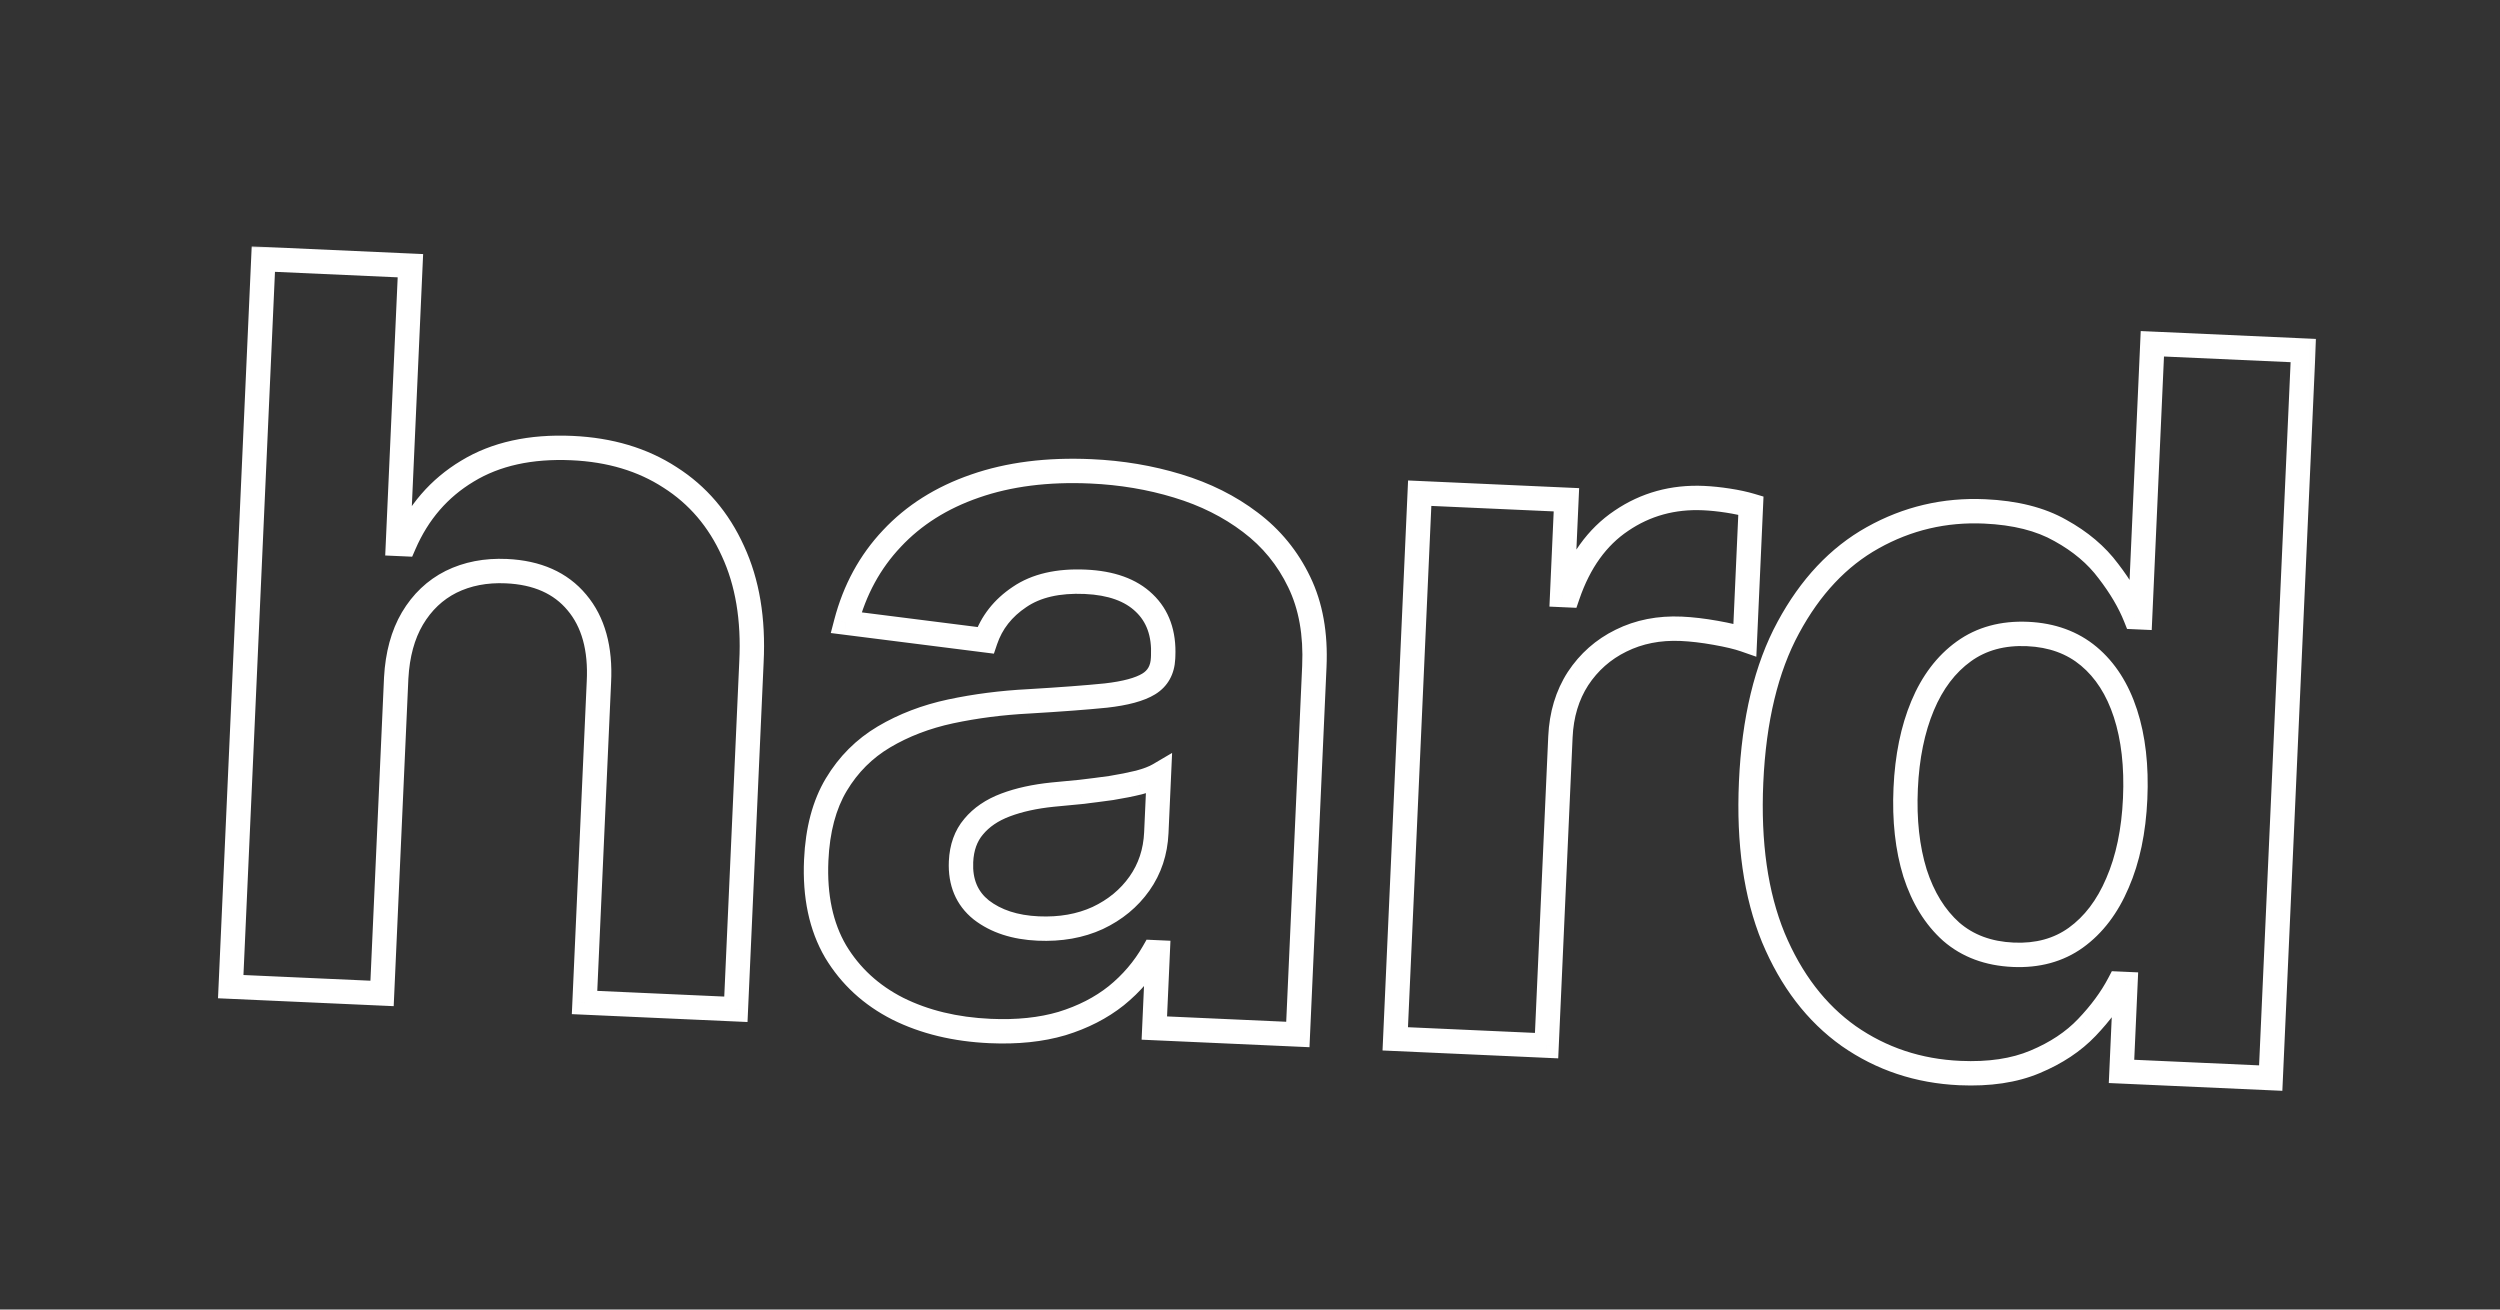 <?xml version="1.0" encoding="UTF-8"?> <svg xmlns="http://www.w3.org/2000/svg" width="462" height="242" viewBox="0 0 462 242" fill="none"><rect x="0" y="0" width="462" height="242" fill="#333333" stroke="none"/><mask id="path-1-outside-1_28_38" maskUnits="userSpaceOnUse" x="39.246" y="45.328" width="388.974" height="159.008" fill="black"><rect fill="white" x="39.246" y="45.328" width="388.974" height="159.008"></rect><path d="M73.218 125.29L70.605 183.586L42.638 182.333L48.665 47.884L75.843 49.102L73.539 100.505L74.721 100.558C77.264 94.708 81.149 90.212 86.377 87.069C91.607 83.883 98.051 82.462 105.71 82.805C112.713 83.119 118.749 84.924 123.82 88.222C128.937 91.477 132.812 96.014 135.445 101.833C138.124 107.61 139.266 114.437 138.869 122.313L135.991 186.517L108.024 185.264L110.679 126.048C111.001 119.836 109.642 114.929 106.602 111.328C103.606 107.729 99.263 105.802 93.574 105.547C89.766 105.377 86.36 106.035 83.355 107.523C80.394 109.013 78.012 111.275 76.21 114.307C74.453 117.298 73.456 120.959 73.218 125.29ZM182.971 190.531C176.538 190.242 170.854 188.869 165.921 186.412C160.99 183.91 157.158 180.384 154.423 175.832C151.735 171.238 150.54 165.615 150.838 158.963C151.089 153.361 152.328 148.702 154.556 144.987C156.784 141.271 159.722 138.333 163.371 136.172C167.02 134.012 171.125 132.442 175.686 131.462C180.291 130.484 185.098 129.867 190.109 129.609C196.001 129.259 200.753 128.902 204.366 128.538C207.98 128.129 210.621 127.415 212.29 126.393C213.958 125.371 214.84 123.788 214.937 121.644L214.954 121.25C215.141 117.092 213.972 113.817 211.448 111.423C208.968 109.031 205.342 107.729 200.572 107.515C195.539 107.289 191.484 108.226 188.408 110.325C185.334 112.379 183.241 115.048 182.129 118.331L156.357 115.071C157.945 109.003 160.765 103.823 164.816 99.531C168.87 95.196 173.992 91.961 180.183 89.827C186.42 87.651 193.565 86.743 201.618 87.104C207.22 87.355 212.552 88.252 217.614 89.794C222.72 91.339 227.202 93.579 231.061 96.515C234.964 99.453 237.978 103.14 240.103 107.577C242.231 111.97 243.16 117.164 242.891 123.16L239.843 191.172L213.321 189.983L213.947 176L213.16 175.965C211.399 179.043 209.108 181.725 206.287 184.011C203.467 186.253 200.123 187.967 196.255 189.153C192.388 190.295 187.96 190.754 182.971 190.531ZM191.845 171.589C195.959 171.773 199.628 171.126 202.852 169.648C206.078 168.127 208.65 166.005 210.57 163.285C212.49 160.564 213.53 157.431 213.689 153.886L214.168 143.186C213.268 143.715 212.04 144.186 210.487 144.599C208.979 144.97 207.276 145.31 205.376 145.62C203.479 145.886 201.582 146.13 199.686 146.352C197.793 146.53 196.075 146.694 194.533 146.844C191.229 147.179 188.328 147.816 185.83 148.756C183.332 149.697 181.365 151.034 179.928 152.768C178.492 154.457 177.716 156.615 177.598 159.241C177.428 163.049 178.676 166.021 181.343 168.158C184.055 170.253 187.556 171.397 191.845 171.589ZM257.842 191.979L262.362 91.142L289.475 92.358L288.686 109.952L289.737 109.999C291.856 103.823 295.153 99.234 299.629 96.234C304.107 93.189 309.169 91.793 314.815 92.046C316.215 92.109 317.721 92.264 319.333 92.512C320.944 92.76 322.356 93.064 323.567 93.425L322.455 118.241C321.16 117.788 319.359 117.356 317.053 116.946C314.747 116.536 312.632 116.287 310.706 116.201C306.592 116.017 302.875 116.749 299.556 118.398C296.283 120.006 293.635 122.343 291.611 125.41C289.632 128.478 288.55 132.07 288.366 136.184L285.809 193.233L257.842 191.979ZM362.178 198.3C354.519 197.957 347.671 195.677 341.633 191.459C335.64 187.2 331 181.137 327.713 173.272C324.471 165.364 323.103 155.787 323.607 144.539C324.125 132.985 326.415 123.461 330.479 115.969C334.544 108.433 339.748 102.9 346.089 99.368C352.477 95.796 359.369 94.175 366.765 94.507C372.411 94.76 377.073 95.933 380.75 98.028C384.473 100.08 387.431 102.581 389.623 105.53C391.861 108.437 393.532 111.274 394.636 114.043L395.489 114.081L397.755 63.532L425.656 64.782L419.629 199.231L392.057 197.995L392.78 181.845L391.599 181.792C390.16 184.535 388.176 187.23 385.645 189.88C383.16 192.487 379.973 194.603 376.085 196.227C372.241 197.852 367.605 198.544 362.178 198.3ZM372.039 176.443C376.546 176.645 380.409 175.59 383.626 173.278C386.889 170.925 389.452 167.553 391.316 163.164C393.222 158.776 394.31 153.584 394.579 147.589C394.848 141.593 394.25 136.347 392.785 131.852C391.32 127.357 389.066 123.836 386.022 121.287C382.979 118.739 379.204 117.364 374.696 117.162C370.1 116.956 366.171 118.029 362.908 120.383C359.645 122.736 357.105 126.087 355.288 130.435C353.47 134.782 352.431 139.867 352.17 145.688C351.907 151.552 352.484 156.775 353.902 161.355C355.365 165.894 357.593 169.502 360.586 172.18C363.626 174.816 367.443 176.237 372.039 176.443Z"></path></mask><path d="M73.218 125.29L70.969 125.167L70.968 125.178L70.968 125.189L73.218 125.29ZM70.605 183.586L70.504 185.837L72.754 185.937L72.855 183.687L70.605 183.586ZM42.638 182.333L40.388 182.232L40.287 184.482L42.537 184.583L42.638 182.333ZM48.665 47.884L48.766 45.634L46.515 45.533L46.414 47.783L48.665 47.884ZM75.843 49.102L78.094 49.203L78.195 46.953L75.944 46.852L75.843 49.102ZM73.539 100.505L71.289 100.404L71.188 102.655L73.438 102.756L73.539 100.505ZM74.721 100.558L74.62 102.808L76.169 102.878L76.787 101.456L74.721 100.558ZM86.377 87.069L87.537 89L87.549 88.993L86.377 87.069ZM123.82 88.222L122.592 90.11L122.602 90.116L122.611 90.122L123.82 88.222ZM135.445 101.833L133.393 102.762L133.397 102.771L133.402 102.781L135.445 101.833ZM138.869 122.313L136.619 122.199L136.619 122.212L138.869 122.313ZM135.991 186.517L135.89 188.767L138.14 188.868L138.241 186.618L135.991 186.517ZM108.024 185.264L105.774 185.163L105.673 187.413L107.924 187.514L108.024 185.264ZM110.679 126.048L108.429 125.932L108.429 125.94L108.428 125.948L110.679 126.048ZM106.602 111.328L104.871 112.769L104.876 112.775L104.881 112.781L106.602 111.328ZM83.355 107.523L82.355 105.505L82.349 105.508L82.343 105.511L83.355 107.523ZM76.21 114.307L74.273 113.157L74.267 113.167L76.21 114.307ZM70.968 125.189L68.354 183.485L72.855 183.687L75.468 125.391L70.968 125.189ZM70.706 181.336L42.739 180.082L42.537 184.583L70.504 185.837L70.706 181.336ZM44.889 182.434L50.915 47.985L46.414 47.783L40.388 182.232L44.889 182.434ZM48.564 50.134L75.743 51.352L75.944 46.852L48.766 45.634L48.564 50.134ZM73.593 49.001L71.289 100.404L75.79 100.606L78.094 49.203L73.593 49.001ZM73.438 102.756L74.62 102.808L74.822 98.308L73.64 98.255L73.438 102.756ZM76.787 101.456C79.152 96.015 82.73 91.889 87.537 89L85.216 85.139C79.567 88.534 75.376 93.401 72.655 99.66L76.787 101.456ZM87.549 88.993C92.31 86.092 98.285 84.727 105.609 85.055L105.811 80.555C97.817 80.197 90.903 81.674 85.205 85.146L87.549 88.993ZM105.609 85.055C112.275 85.354 117.908 87.064 122.592 90.11L125.048 86.333C119.59 82.784 113.15 80.884 105.811 80.555L105.609 85.055ZM122.611 90.122C127.338 93.129 130.93 97.319 133.393 102.762L137.497 100.904C134.693 94.709 130.535 89.824 125.029 86.321L122.611 90.122ZM133.402 102.781C135.895 108.156 137.002 114.603 136.619 122.199L141.118 122.426C141.529 114.271 140.354 107.064 137.489 100.885L133.402 102.781ZM136.619 122.212L133.741 186.416L138.241 186.618L141.119 122.414L136.619 122.212ZM136.092 184.267L108.125 183.013L107.924 187.514L135.89 188.767L136.092 184.267ZM110.275 185.364L112.929 126.149L108.428 125.948L105.774 185.163L110.275 185.364ZM112.928 126.165C113.27 119.569 111.838 114.038 108.323 109.875L104.881 112.781C107.446 115.82 108.732 120.102 108.429 125.932L112.928 126.165ZM108.333 109.887C104.846 105.698 99.849 103.574 93.675 103.297L93.473 107.798C98.677 108.031 102.367 109.761 104.871 112.769L108.333 109.887ZM93.675 103.297C89.539 103.112 85.746 103.826 82.355 105.505L84.355 109.542C86.974 108.245 89.993 107.642 93.473 107.798L93.675 103.297ZM82.343 105.511C78.972 107.207 76.28 109.779 74.273 113.157L78.146 115.458C79.744 112.77 81.815 110.82 84.367 109.535L82.343 105.511ZM74.267 113.167C72.289 116.535 71.222 120.565 70.969 125.167L75.467 125.414C75.69 121.354 76.617 118.061 78.152 115.448L74.267 113.167ZM165.921 186.412L164.902 188.42L164.909 188.424L164.917 188.428L165.921 186.412ZM154.423 175.832L152.479 176.97L152.486 176.981L152.492 176.992L154.423 175.832ZM154.556 144.987L152.624 143.828L152.624 143.828L154.556 144.987ZM163.371 136.172L162.223 134.234L162.223 134.234L163.371 136.172ZM175.686 131.462L175.218 129.259L175.213 129.26L175.686 131.462ZM190.109 129.609L190.225 131.858L190.234 131.858L190.243 131.857L190.109 129.609ZM204.366 128.538L204.592 130.779L204.605 130.777L204.619 130.776L204.366 128.538ZM212.29 126.393L211.114 124.472L211.114 124.472L212.29 126.393ZM211.448 111.423L209.884 113.045L209.891 113.051L209.898 113.057L211.448 111.423ZM188.408 110.325L189.66 112.197L189.669 112.191L189.678 112.185L188.408 110.325ZM182.129 118.331L181.846 120.566L183.672 120.797L184.262 119.054L182.129 118.331ZM156.357 115.071L154.178 114.501L153.529 116.984L156.075 117.306L156.357 115.071ZM164.816 99.531L166.454 101.078L166.461 101.07L164.816 99.531ZM180.183 89.827L180.918 91.957L180.925 91.954L180.183 89.827ZM217.614 89.794L216.957 91.949L216.962 91.951L217.614 89.794ZM231.061 96.515L229.697 98.308L229.706 98.314L231.061 96.515ZM240.103 107.577L238.072 108.55L238.076 108.558L240.103 107.577ZM239.843 191.172L239.742 193.422L241.992 193.523L242.093 191.273L239.843 191.172ZM213.321 189.983L211.07 189.883L210.969 192.133L213.22 192.234L213.321 189.983ZM213.947 176L216.198 176.101L216.298 173.851L214.048 173.75L213.947 176ZM213.16 175.965L213.26 173.715L211.887 173.653L211.204 174.847L213.16 175.965ZM206.287 184.011L207.688 185.774L207.696 185.768L207.704 185.761L206.287 184.011ZM196.255 189.153L196.893 191.313L196.904 191.31L196.915 191.306L196.255 189.153ZM202.852 169.648L203.791 171.696L203.802 171.691L203.813 171.686L202.852 169.648ZM210.57 163.285L208.73 161.986L208.73 161.986L210.57 163.285ZM214.168 143.186L216.419 143.286L216.604 139.14L213.027 141.244L214.168 143.186ZM210.487 144.599L211.025 146.787L211.045 146.782L211.066 146.776L210.487 144.599ZM205.376 145.62L205.689 147.851L205.714 147.847L205.738 147.843L205.376 145.62ZM199.686 146.352L199.897 148.594L199.923 148.592L199.948 148.589L199.686 146.352ZM194.533 146.844L194.315 144.602L194.307 144.603L194.533 146.844ZM185.83 148.756L186.624 150.865L186.624 150.865L185.83 148.756ZM179.928 152.768L181.644 154.226L181.653 154.216L181.662 154.205L179.928 152.768ZM181.343 168.158L179.934 169.916L179.95 169.928L179.966 169.941L181.343 168.158ZM183.072 188.28C176.9 188.004 171.534 186.691 166.926 184.395L164.917 188.428C170.175 191.047 176.175 192.481 182.87 192.781L183.072 188.28ZM166.94 184.403C162.37 182.085 158.861 178.845 156.354 174.672L152.492 176.992C155.454 181.922 159.61 185.736 164.902 188.42L166.94 184.403ZM156.367 174.694C153.947 170.559 152.805 165.391 153.088 159.064L148.588 158.862C148.275 165.839 149.522 171.917 152.479 176.97L156.367 174.694ZM153.088 159.064C153.327 153.728 154.501 149.459 156.488 146.145L152.624 143.828C150.156 147.945 148.851 152.993 148.588 158.862L153.088 159.064ZM156.488 146.145C158.527 142.743 161.199 140.076 164.519 138.111L162.223 134.234C158.245 136.59 155.04 139.799 152.624 143.828L156.488 146.145ZM164.519 138.111C167.939 136.085 171.812 134.598 176.159 133.664L175.213 129.26C170.438 130.285 166.101 131.938 162.223 134.234L164.519 138.111ZM176.154 133.665C180.635 132.714 185.325 132.11 190.225 131.858L189.993 127.359C184.872 127.623 179.946 128.255 175.218 129.259L176.154 133.665ZM190.243 131.857C196.149 131.507 200.936 131.147 204.592 130.779L204.14 126.296C200.571 126.656 195.853 127.011 189.976 127.36L190.243 131.857ZM204.619 130.776C208.326 130.357 211.368 129.599 213.466 128.314L211.114 124.472C209.875 125.231 207.634 125.902 204.113 126.299L204.619 130.776ZM213.466 128.314C215.842 126.859 217.061 124.551 217.187 121.745L212.686 121.543C212.62 123.026 212.074 123.884 211.114 124.472L213.466 128.314ZM217.187 121.745L217.204 121.351L212.704 121.149L212.686 121.543L217.187 121.745ZM217.204 121.351C217.414 116.681 216.089 112.72 212.998 109.789L209.898 113.057C211.854 114.913 212.867 117.503 212.704 121.149L217.204 121.351ZM213.011 109.802C210.007 106.904 205.78 105.494 200.673 105.265L200.471 109.765C204.905 109.964 207.929 111.159 209.884 113.045L213.011 109.802ZM200.673 105.265C195.323 105.025 190.738 106.008 187.139 108.464L189.678 112.185C192.23 110.444 195.755 109.554 200.471 109.765L200.673 105.265ZM187.156 108.452C183.699 110.763 181.278 113.823 179.995 117.609L184.262 119.054C185.204 116.273 186.969 113.996 189.66 112.197L187.156 108.452ZM182.412 116.097L156.64 112.837L156.075 117.306L181.846 120.566L182.412 116.097ZM158.537 115.641C160.035 109.915 162.678 105.077 166.454 101.078L163.178 97.985C158.851 102.569 155.855 108.091 154.178 114.501L158.537 115.641ZM166.461 101.07C170.239 97.03 175.037 93.984 180.918 91.957L179.449 87.698C172.947 89.939 167.5 93.362 163.171 97.993L166.461 101.07ZM180.925 91.954C186.84 89.89 193.69 89.003 201.518 89.354L201.719 84.854C193.441 84.483 186.001 85.411 179.441 87.7L180.925 91.954ZM201.518 89.354C206.942 89.597 212.087 90.465 216.957 91.949L218.271 87.64C213.018 86.039 207.499 85.113 201.719 84.854L201.518 89.354ZM216.962 91.951C221.836 93.425 226.072 95.55 229.697 98.308L232.425 94.722C228.332 91.608 223.603 89.253 218.266 87.638L216.962 91.951ZM229.706 98.314C233.318 101.033 236.101 104.436 238.072 108.55L242.135 106.603C239.854 101.843 236.609 97.872 232.416 94.715L229.706 98.314ZM238.076 108.558C240.007 112.546 240.897 117.352 240.641 123.059L245.141 123.261C245.423 116.976 244.454 111.394 242.131 106.595L238.076 108.558ZM240.641 123.059L237.592 191.071L242.093 191.273L245.141 123.261L240.641 123.059ZM239.944 188.922L213.421 187.733L213.22 192.234L239.742 193.422L239.944 188.922ZM215.571 190.084L216.198 176.101L211.697 175.899L211.07 189.883L215.571 190.084ZM214.048 173.75L213.26 173.715L213.059 178.215L213.846 178.25L214.048 173.75ZM211.204 174.847C209.585 177.677 207.479 180.146 204.869 182.261L207.704 185.761C210.737 183.304 213.212 180.41 215.115 177.083L211.204 174.847ZM204.885 182.248C202.311 184.294 199.227 185.885 195.595 186.999L196.915 191.306C201.02 190.048 204.623 188.211 207.688 185.774L204.885 182.248ZM195.617 186.992C192.039 188.049 187.869 188.495 183.072 188.28L182.87 192.781C188.052 193.013 192.737 192.541 196.893 191.313L195.617 186.992ZM191.745 173.839C196.158 174.037 200.193 173.346 203.791 171.696L201.913 167.601C199.064 168.907 195.76 169.51 191.946 169.339L191.745 173.839ZM203.813 171.686C207.365 170.01 210.251 167.645 212.411 164.583L208.73 161.986C207.05 164.366 204.79 166.243 201.891 167.611L203.813 171.686ZM212.411 164.583C214.596 161.488 215.762 157.933 215.939 153.987L211.438 153.785C211.298 156.93 210.385 159.641 208.73 161.986L212.411 164.583ZM215.939 153.987L216.419 143.286L211.918 143.085L211.438 153.785L215.939 153.987ZM213.027 141.244C212.37 141.63 211.358 142.037 209.909 142.422L211.066 146.776C212.723 146.336 214.165 145.8 215.31 145.127L213.027 141.244ZM209.949 142.412C208.511 142.766 206.868 143.095 205.014 143.397L205.738 147.843C207.684 147.526 209.448 147.175 211.025 146.787L209.949 142.412ZM205.064 143.389C203.183 143.653 201.303 143.894 199.424 144.114L199.948 148.589C201.861 148.365 203.774 148.119 205.689 147.851L205.064 143.389ZM199.475 144.109C197.58 144.287 195.859 144.452 194.315 144.602L194.752 149.086C196.29 148.936 198.006 148.772 199.897 148.594L199.475 144.109ZM194.307 144.603C190.854 144.953 187.755 145.625 185.037 146.648L186.624 150.865C188.902 150.007 191.605 149.405 194.76 149.085L194.307 144.603ZM185.037 146.648C182.24 147.701 179.923 149.244 178.193 151.33L181.662 154.205C182.806 152.825 184.424 151.693 186.624 150.865L185.037 146.648ZM178.211 151.309C176.395 153.447 175.484 156.111 175.348 159.14L179.848 159.342C179.948 157.119 180.59 155.468 181.644 154.226L178.211 151.309ZM175.348 159.14C175.149 163.571 176.635 167.273 179.934 169.916L182.751 166.4C180.716 164.77 179.706 162.527 179.848 159.342L175.348 159.14ZM179.966 169.941C183.129 172.384 187.11 173.631 191.745 173.839L191.946 169.339C188.003 169.162 184.982 168.122 182.719 166.375L179.966 169.941ZM257.842 191.979L255.592 191.878L255.491 194.128L257.741 194.229L257.842 191.979ZM262.362 91.142L262.463 88.892L260.213 88.791L260.112 91.042L262.362 91.142ZM289.475 92.358L291.725 92.459L291.826 90.208L289.576 90.108L289.475 92.358ZM288.686 109.952L286.436 109.851L286.335 112.101L288.586 112.202L288.686 109.952ZM289.737 109.999L289.636 112.249L291.32 112.324L291.867 110.73L289.737 109.999ZM299.629 96.234L300.883 98.105L300.889 98.1L300.895 98.096L299.629 96.234ZM319.333 92.512L319.675 90.286L319.675 90.286L319.333 92.512ZM323.567 93.425L325.818 93.526L325.896 91.769L324.211 91.267L323.567 93.425ZM322.455 118.241L321.712 120.367L324.57 121.366L324.705 118.342L322.455 118.241ZM299.556 118.398L300.549 120.42L300.559 120.416L299.556 118.398ZM291.611 125.41L289.731 124.169L289.725 124.179L289.719 124.189L291.611 125.41ZM285.809 193.233L285.708 195.483L287.958 195.584L288.059 193.333L285.809 193.233ZM260.092 192.08L264.612 91.243L260.112 91.042L255.592 191.878L260.092 192.08ZM262.261 93.393L289.374 94.608L289.576 90.108L262.463 88.892L262.261 93.393ZM287.225 92.257L286.436 109.851L290.937 110.053L291.725 92.459L287.225 92.257ZM288.586 112.202L289.636 112.249L289.838 107.748L288.787 107.701L288.586 112.202ZM291.867 110.73C293.861 104.918 296.897 100.777 300.883 98.105L298.375 94.362C293.409 97.691 289.85 102.727 287.606 109.268L291.867 110.73ZM300.895 98.096C304.953 95.338 309.531 94.064 314.714 94.297L314.915 89.796C308.807 89.522 303.261 91.04 298.362 94.371L300.895 98.096ZM314.714 94.297C316.022 94.355 317.446 94.501 318.99 94.738L319.675 90.286C317.996 90.028 316.408 89.863 314.915 89.796L314.714 94.297ZM318.99 94.738C320.527 94.975 321.834 95.259 322.924 95.584L324.211 91.267C322.877 90.869 321.361 90.545 319.675 90.286L318.99 94.738ZM321.317 93.325L320.205 118.14L324.705 118.342L325.818 93.526L321.317 93.325ZM323.198 116.114C321.738 115.604 319.802 115.147 317.448 114.728L316.659 119.164C318.916 119.565 320.582 119.972 321.712 120.367L323.198 116.114ZM317.448 114.728C315.065 114.304 312.849 114.042 310.807 113.951L310.605 118.451C312.414 118.532 314.43 118.767 316.659 119.164L317.448 114.728ZM310.807 113.951C306.355 113.751 302.252 114.544 298.554 116.381L300.559 120.416C303.499 118.955 306.829 118.282 310.605 118.451L310.807 113.951ZM298.563 116.376C294.927 118.162 291.974 120.77 289.731 124.169L293.492 126.65C295.296 123.915 297.639 121.849 300.549 120.42L298.563 116.376ZM289.719 124.189C287.496 127.634 286.315 131.622 286.116 136.083L290.616 136.285C290.785 132.517 291.768 129.323 293.504 126.631L289.719 124.189ZM286.116 136.083L283.558 193.132L288.059 193.333L290.616 136.285L286.116 136.083ZM285.909 190.982L257.943 189.729L257.741 194.229L285.708 195.483L285.909 190.982ZM341.633 191.459L340.328 193.295L340.335 193.3L340.343 193.306L341.633 191.459ZM327.713 173.272L325.629 174.126L325.632 174.133L325.635 174.14L327.713 173.272ZM330.479 115.969L332.459 117.043L332.461 117.039L330.479 115.969ZM346.089 99.368L347.185 101.337L347.189 101.334L346.089 99.368ZM380.75 98.028L379.635 99.985L379.649 99.993L379.663 100L380.75 98.028ZM389.623 105.53L387.815 106.874L387.827 106.889L387.838 106.904L389.623 105.53ZM394.636 114.043L392.543 114.877L393.082 116.228L394.535 116.293L394.636 114.043ZM395.489 114.081L395.388 116.331L397.638 116.432L397.739 114.182L395.489 114.081ZM397.755 63.532L397.856 61.281L395.605 61.181L395.505 63.431L397.755 63.532ZM425.656 64.782L427.906 64.883L428.007 62.633L425.756 62.532L425.656 64.782ZM419.629 199.231L419.528 201.481L421.778 201.582L421.879 199.332L419.629 199.231ZM392.057 197.995L389.806 197.894L389.705 200.144L391.956 200.245L392.057 197.995ZM392.78 181.845L395.031 181.946L395.132 179.696L392.881 179.595L392.78 181.845ZM391.599 181.792L391.7 179.542L390.269 179.478L389.604 180.746L391.599 181.792ZM385.645 189.88L384.016 188.324L384.014 188.326L385.645 189.88ZM376.085 196.227L375.217 194.148L375.208 194.152L376.085 196.227ZM383.626 173.278L384.941 175.108L384.944 175.105L383.626 173.278ZM391.316 163.164L389.25 162.266L389.246 162.275L389.242 162.284L391.316 163.164ZM392.785 131.852L394.926 131.154L394.926 131.154L392.785 131.852ZM362.908 120.383L361.591 118.556L361.591 118.556L362.908 120.383ZM353.902 161.355L351.75 162.021L351.754 162.034L351.758 162.046L353.902 161.355ZM360.586 172.18L359.085 173.859L359.098 173.87L359.111 173.881L360.586 172.18ZM362.279 196.05C355.028 195.725 348.596 193.575 342.922 189.612L340.343 193.306C346.746 197.778 354.01 200.189 362.078 200.551L362.279 196.05ZM342.938 189.623C337.34 185.644 332.943 179.943 329.791 172.403L325.635 174.14C329.058 182.331 333.94 188.755 340.328 193.295L342.938 189.623ZM329.797 172.417C326.712 164.892 325.363 155.66 325.857 144.64L321.357 144.438C320.842 155.913 322.23 165.836 325.629 174.126L329.797 172.417ZM325.857 144.64C326.365 133.311 328.605 124.148 332.459 117.043L328.499 114.895C324.226 122.774 321.885 132.658 321.357 144.438L325.857 144.64ZM332.461 117.039C336.36 109.811 341.282 104.624 347.185 101.337L344.994 97.4C338.214 101.176 332.728 107.055 328.496 114.9L332.461 117.039ZM347.189 101.334C353.206 97.969 359.681 96.444 366.664 96.757L366.866 92.256C359.056 91.906 351.748 93.623 344.99 97.403L347.189 101.334ZM366.664 96.757C372.068 96.999 376.354 98.116 379.635 99.985L381.865 96.07C377.791 93.75 372.754 92.52 366.866 92.256L366.664 96.757ZM379.663 100C383.148 101.922 385.844 104.221 387.815 106.874L391.431 104.186C389.019 100.941 385.799 98.239 381.838 96.055L379.663 100ZM387.838 106.904C389.977 109.682 391.532 112.34 392.543 114.877L396.728 113.209C395.532 110.208 393.745 107.191 391.408 104.156L387.838 106.904ZM394.535 116.293L395.388 116.331L395.59 111.831L394.736 111.793L394.535 116.293ZM397.739 114.182L400.005 63.632L395.505 63.431L393.239 113.98L397.739 114.182ZM397.654 65.782L425.555 67.032L425.756 62.532L397.856 61.281L397.654 65.782ZM423.405 64.681L417.379 199.13L421.879 199.332L427.906 64.883L423.405 64.681ZM419.73 196.981L392.157 195.745L391.956 200.245L419.528 201.481L419.73 196.981ZM394.307 198.096L395.031 181.946L390.53 181.745L389.806 197.894L394.307 198.096ZM392.881 179.595L391.7 179.542L391.498 184.043L392.68 184.096L392.881 179.595ZM389.604 180.746C388.279 183.272 386.427 185.799 384.016 188.324L387.274 191.436C389.924 188.661 392.041 185.797 393.593 182.839L389.604 180.746ZM384.014 188.326C381.778 190.672 378.866 192.624 375.217 194.148L376.953 198.305C381.081 196.581 384.542 194.302 387.276 191.434L384.014 188.326ZM375.208 194.152C371.751 195.614 367.468 196.283 362.279 196.05L362.078 200.551C367.743 200.804 372.731 200.091 376.963 198.301L375.208 194.152ZM371.938 178.693C376.877 178.914 381.256 177.755 384.941 175.108L382.312 171.449C379.562 173.425 376.216 174.375 372.139 174.192L371.938 178.693ZM384.944 175.105C388.598 172.47 391.395 168.741 393.389 164.044L389.242 162.284C387.51 166.365 385.181 169.38 382.309 171.451L384.944 175.105ZM393.381 164.062C395.422 159.367 396.551 153.893 396.829 147.689L392.329 147.488C392.069 153.276 391.023 158.186 389.25 162.266L393.381 164.062ZM396.829 147.689C397.107 141.493 396.495 135.966 394.926 131.154L390.643 132.55C392.005 136.729 392.589 141.693 392.329 147.488L396.829 147.689ZM394.926 131.154C393.356 126.335 390.893 122.428 387.469 119.56L384.576 123.014C387.239 125.244 389.284 128.379 390.643 132.55L394.926 131.154ZM387.469 119.56C383.996 116.652 379.727 115.133 374.797 114.911L374.595 119.412C378.68 119.595 381.963 120.826 384.576 123.014L387.469 119.56ZM374.797 114.911C369.771 114.686 365.323 115.864 361.591 118.556L364.226 122.21C367.019 120.195 370.43 119.225 374.595 119.412L374.797 114.911ZM361.591 118.556C357.936 121.192 355.159 124.901 353.209 129.566L357.366 131.303C359.051 127.272 361.354 124.281 364.226 122.21L361.591 118.556ZM353.209 129.566C351.269 134.208 350.19 139.562 349.92 145.587L354.42 145.788C354.672 140.171 355.671 135.357 357.366 131.303L353.209 129.566ZM349.92 145.587C349.648 151.654 350.241 157.144 351.75 162.021L356.053 160.689C354.728 156.405 354.166 151.45 354.42 145.788L349.92 145.587ZM351.758 162.046C353.32 166.894 355.742 170.868 359.085 173.859L362.088 170.501C359.444 168.136 357.409 164.894 356.045 160.664L351.758 162.046ZM359.111 173.881C362.587 176.897 366.912 178.468 371.938 178.693L372.139 174.192C367.975 174.006 364.664 172.735 362.062 170.478L359.111 173.881Z" fill="white" mask="url(#path-1-outside-1_28_38)"></path></svg> 